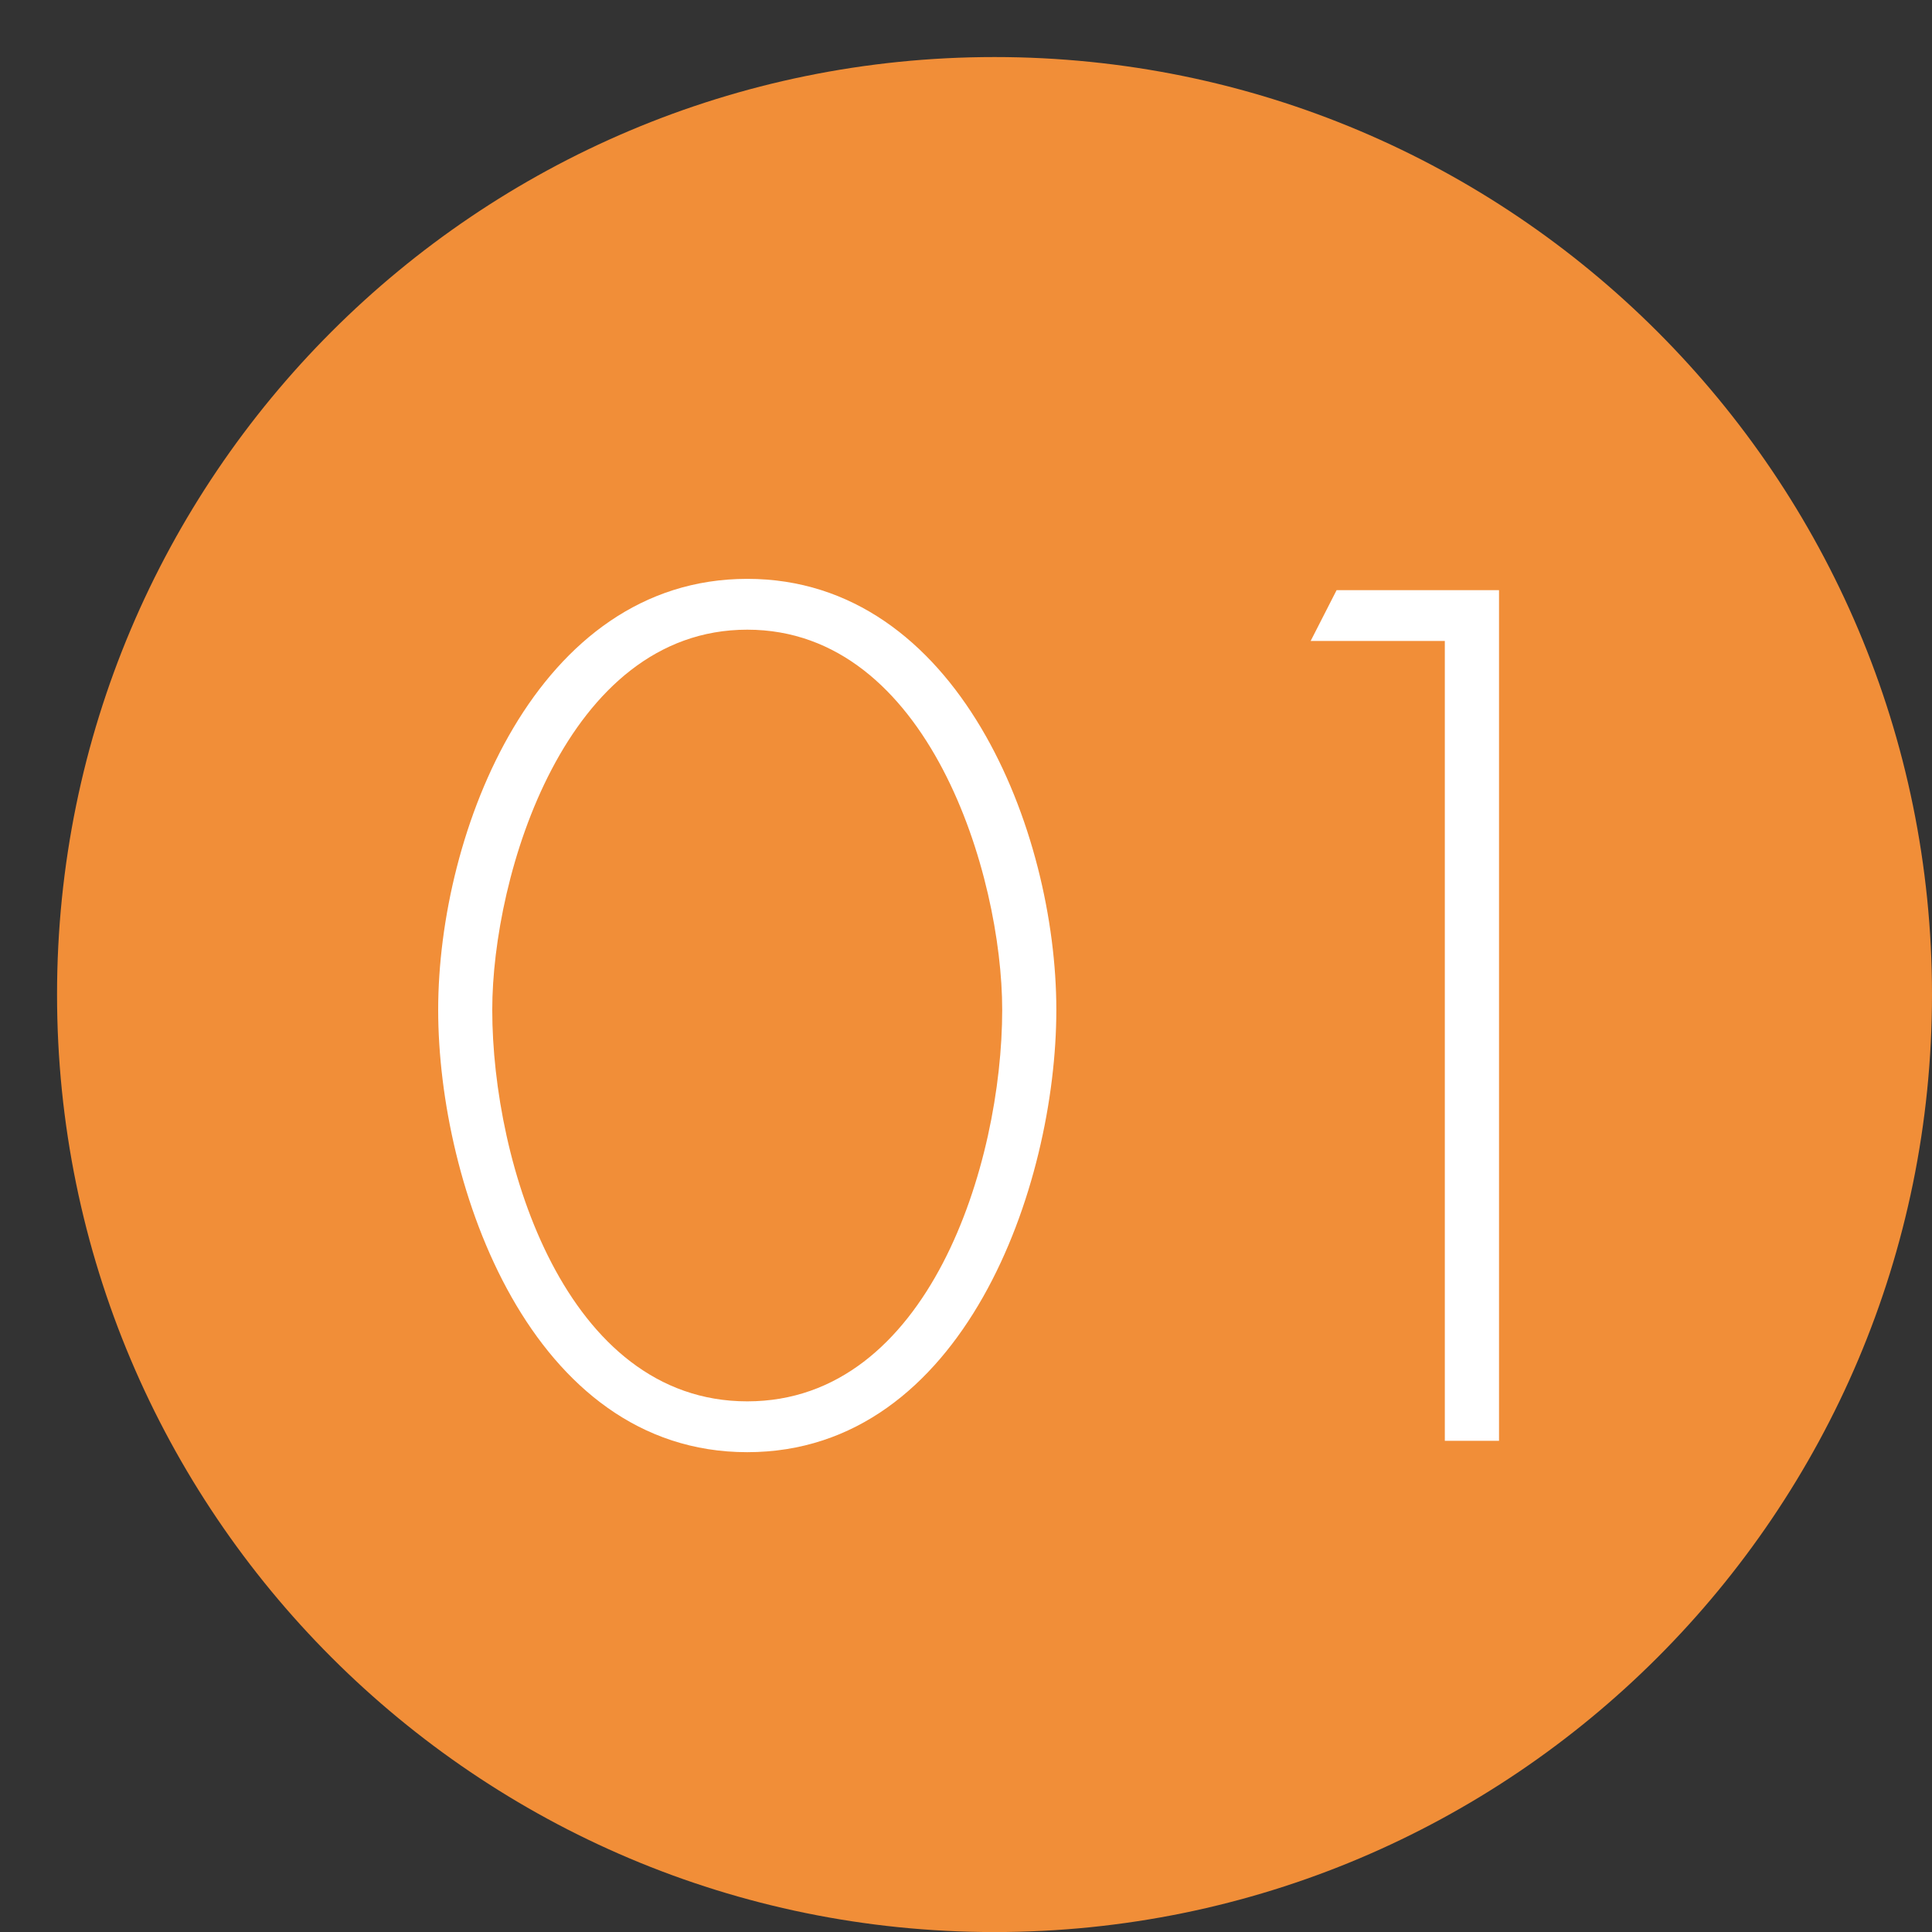 <?xml version="1.0" encoding="utf-8"?>
<!-- Generator: Adobe Illustrator 16.0.0, SVG Export Plug-In . SVG Version: 6.00 Build 0)  -->
<!DOCTYPE svg PUBLIC "-//W3C//DTD SVG 1.1//EN" "http://www.w3.org/Graphics/SVG/1.1/DTD/svg11.dtd">
<svg version="1.1" id="Layer_1" xmlns="http://www.w3.org/2000/svg" xmlns:xlink="http://www.w3.org/1999/xlink" x="0px" y="0px"
	 width="33.867px" height="33.868px" viewBox="0 0 33.867 33.868" enable-background="new 0 0 33.867 33.868" xml:space="preserve">
<rect x="0" y="0" width="33.867" height="33.868" fill="#333333" stroke="none"/>
<g id="Layer_1_1_">
	<path fill="#F18E38" d="M17.433,33.868c9.076,0,16.434-7.354,16.434-16.435C33.867,8.357,26.509,1,17.433,1
		C8.357,1,1,8.357,1,17.433C1,26.512,8.357,33.868,17.433,33.868"/>
</g>
<g id="Layer_6" display="none">
	<path display="inline" fill="#FFFFFF" d="M20.916,24.213l4.329-4.826c1.287-1.402,2.81-3.026,2.81-5.022
		c0-2.492-1.998-4.371-4.469-4.371c-1.287,0-2.669,0.613-3.541,1.583c-0.732,0.849-0.891,1.76-0.929,2.828h0.948
		c-0.062-2.038,1.48-3.521,3.521-3.521c1.917,0,3.521,1.482,3.521,3.421c0,1.739-1.623,3.439-2.75,4.686l-5.558,6.114h9.198v-0.894
		h-7.08V24.213z M11.296,24.413c-3.185,0-4.47-4.174-4.47-6.863c0-2.349,1.285-6.664,4.47-6.664s4.47,4.313,4.47,6.664
		C15.766,20.239,14.48,24.413,11.296,24.413 M11.296,9.995c-3.699,0-5.418,4.431-5.418,7.554c0,3.086,1.622,7.755,5.418,7.755
		c3.797,0,5.418-4.669,5.418-7.755C16.714,14.426,14.995,9.995,11.296,9.995"/>
</g>
<g id="Layer_2">
	<path fill="#FFFFFF" d="M25.327,11.236v14.021h0.95V10.345H23.43l-0.455,0.891H25.327z M13.099,24.565
		c-3.184,0-4.47-4.174-4.47-6.863c0-2.353,1.286-6.664,4.47-6.664s4.469,4.311,4.469,6.664
		C17.568,20.391,16.283,24.565,13.099,24.565 M13.099,10.147c-3.699,0-5.418,4.431-5.418,7.555c0,3.086,1.622,7.754,5.418,7.754
		c3.797,0,5.418-4.668,5.418-7.754C18.518,14.579,16.796,10.147,13.099,10.147"/>
</g>
<g id="Layer_7" display="none">
	<path display="inline" fill="#FFFFFF" d="M25.387,17.788c1.857,0,3.383,1.248,3.383,3.187c0,1.856-1.563,3.438-3.44,3.438
		c-1.815,0-3.009-1.244-3.162-2.966h-0.951c-0.021,2.292,1.897,3.857,4.138,3.857c2.487,0,4.371-1.923,4.371-4.394
		c0-1.563-0.949-3.045-2.455-3.621c1.387-0.614,2.233-1.939,2.233-3.461c0-2.156-1.741-3.837-3.876-3.837
		c-2.313,0-3.699,1.464-3.854,3.718h0.949c0.1-1.702,1.164-2.828,2.889-2.828c1.6,0,2.943,1.284,2.943,2.908
		c0,1.818-1.4,3.064-3.16,3.104v0.894H25.387L25.387,17.788z M13.275,24.411c-3.183,0-4.469-4.172-4.469-6.861
		c0-2.354,1.286-6.666,4.469-6.666c3.184,0,4.47,4.312,4.47,6.666C17.746,20.239,16.459,24.411,13.275,24.411 M13.275,9.995
		c-3.698,0-5.417,4.43-5.417,7.554c0,3.086,1.62,7.755,5.417,7.755s5.417-4.669,5.417-7.755
		C18.693,14.425,16.974,9.995,13.275,9.995"/>
</g>
<g id="Layer_4" display="none">
	<path display="inline" fill="#FFFFFF" d="M25.387,21.493h-6.309v-0.115l6.189-8.704h0.119V21.493L25.387,21.493z M26.336,21.493
		V9.787h-0.118l-8.88,12.479v0.119h8.049v2.826h0.949v-2.826h2.098v-0.893H26.336L26.336,21.493z M10.963,24.519
		c-3.185,0-4.469-4.175-4.469-6.86c0-2.353,1.285-6.666,4.469-6.666c3.183,0,4.47,4.313,4.47,6.666
		C15.433,20.344,14.146,24.519,10.963,24.519 M10.963,10.102c-3.698,0-5.418,4.431-5.418,7.557c0,3.084,1.621,7.754,5.418,7.754
		s5.418-4.67,5.418-7.754C16.382,14.533,14.662,10.102,10.963,10.102"/>
</g>
<g id="Layer_3" display="none">
</g>
<g id="Layer_5" display="none">
	<path display="inline" fill="#FFFFFF" d="M29.917,11.083v-0.891h-5.679L22.3,16.521c0.733-0.437,1.403-0.673,2.275-0.673
		c2.354,0,4.352,1.799,4.352,4.171c0,2.517-1.919,4.396-4.411,4.396c-1.402,0-2.787-0.771-3.561-1.938l-0.871,0.354
		c0.951,1.543,2.611,2.477,4.412,2.477c3.004,0,5.379-2.221,5.379-5.262c0-2.832-2.195-5.083-5.063-5.083
		c-0.377,0-0.752,0.039-1.129,0.158l1.246-4.035L29.917,11.083L29.917,11.083z M13.276,24.415c-3.184,0-4.469-4.174-4.469-6.865
		c0-2.348,1.285-6.665,4.469-6.665c3.183,0,4.47,4.313,4.47,6.665C17.747,20.241,16.459,24.415,13.276,24.415 M13.276,9.996
		c-3.699,0-5.418,4.429-5.418,7.553c0,3.086,1.621,7.755,5.418,7.755c3.797,0,5.417-4.669,5.417-7.755
		C18.693,14.425,16.975,9.996,13.276,9.996"/>
</g>
</svg>
